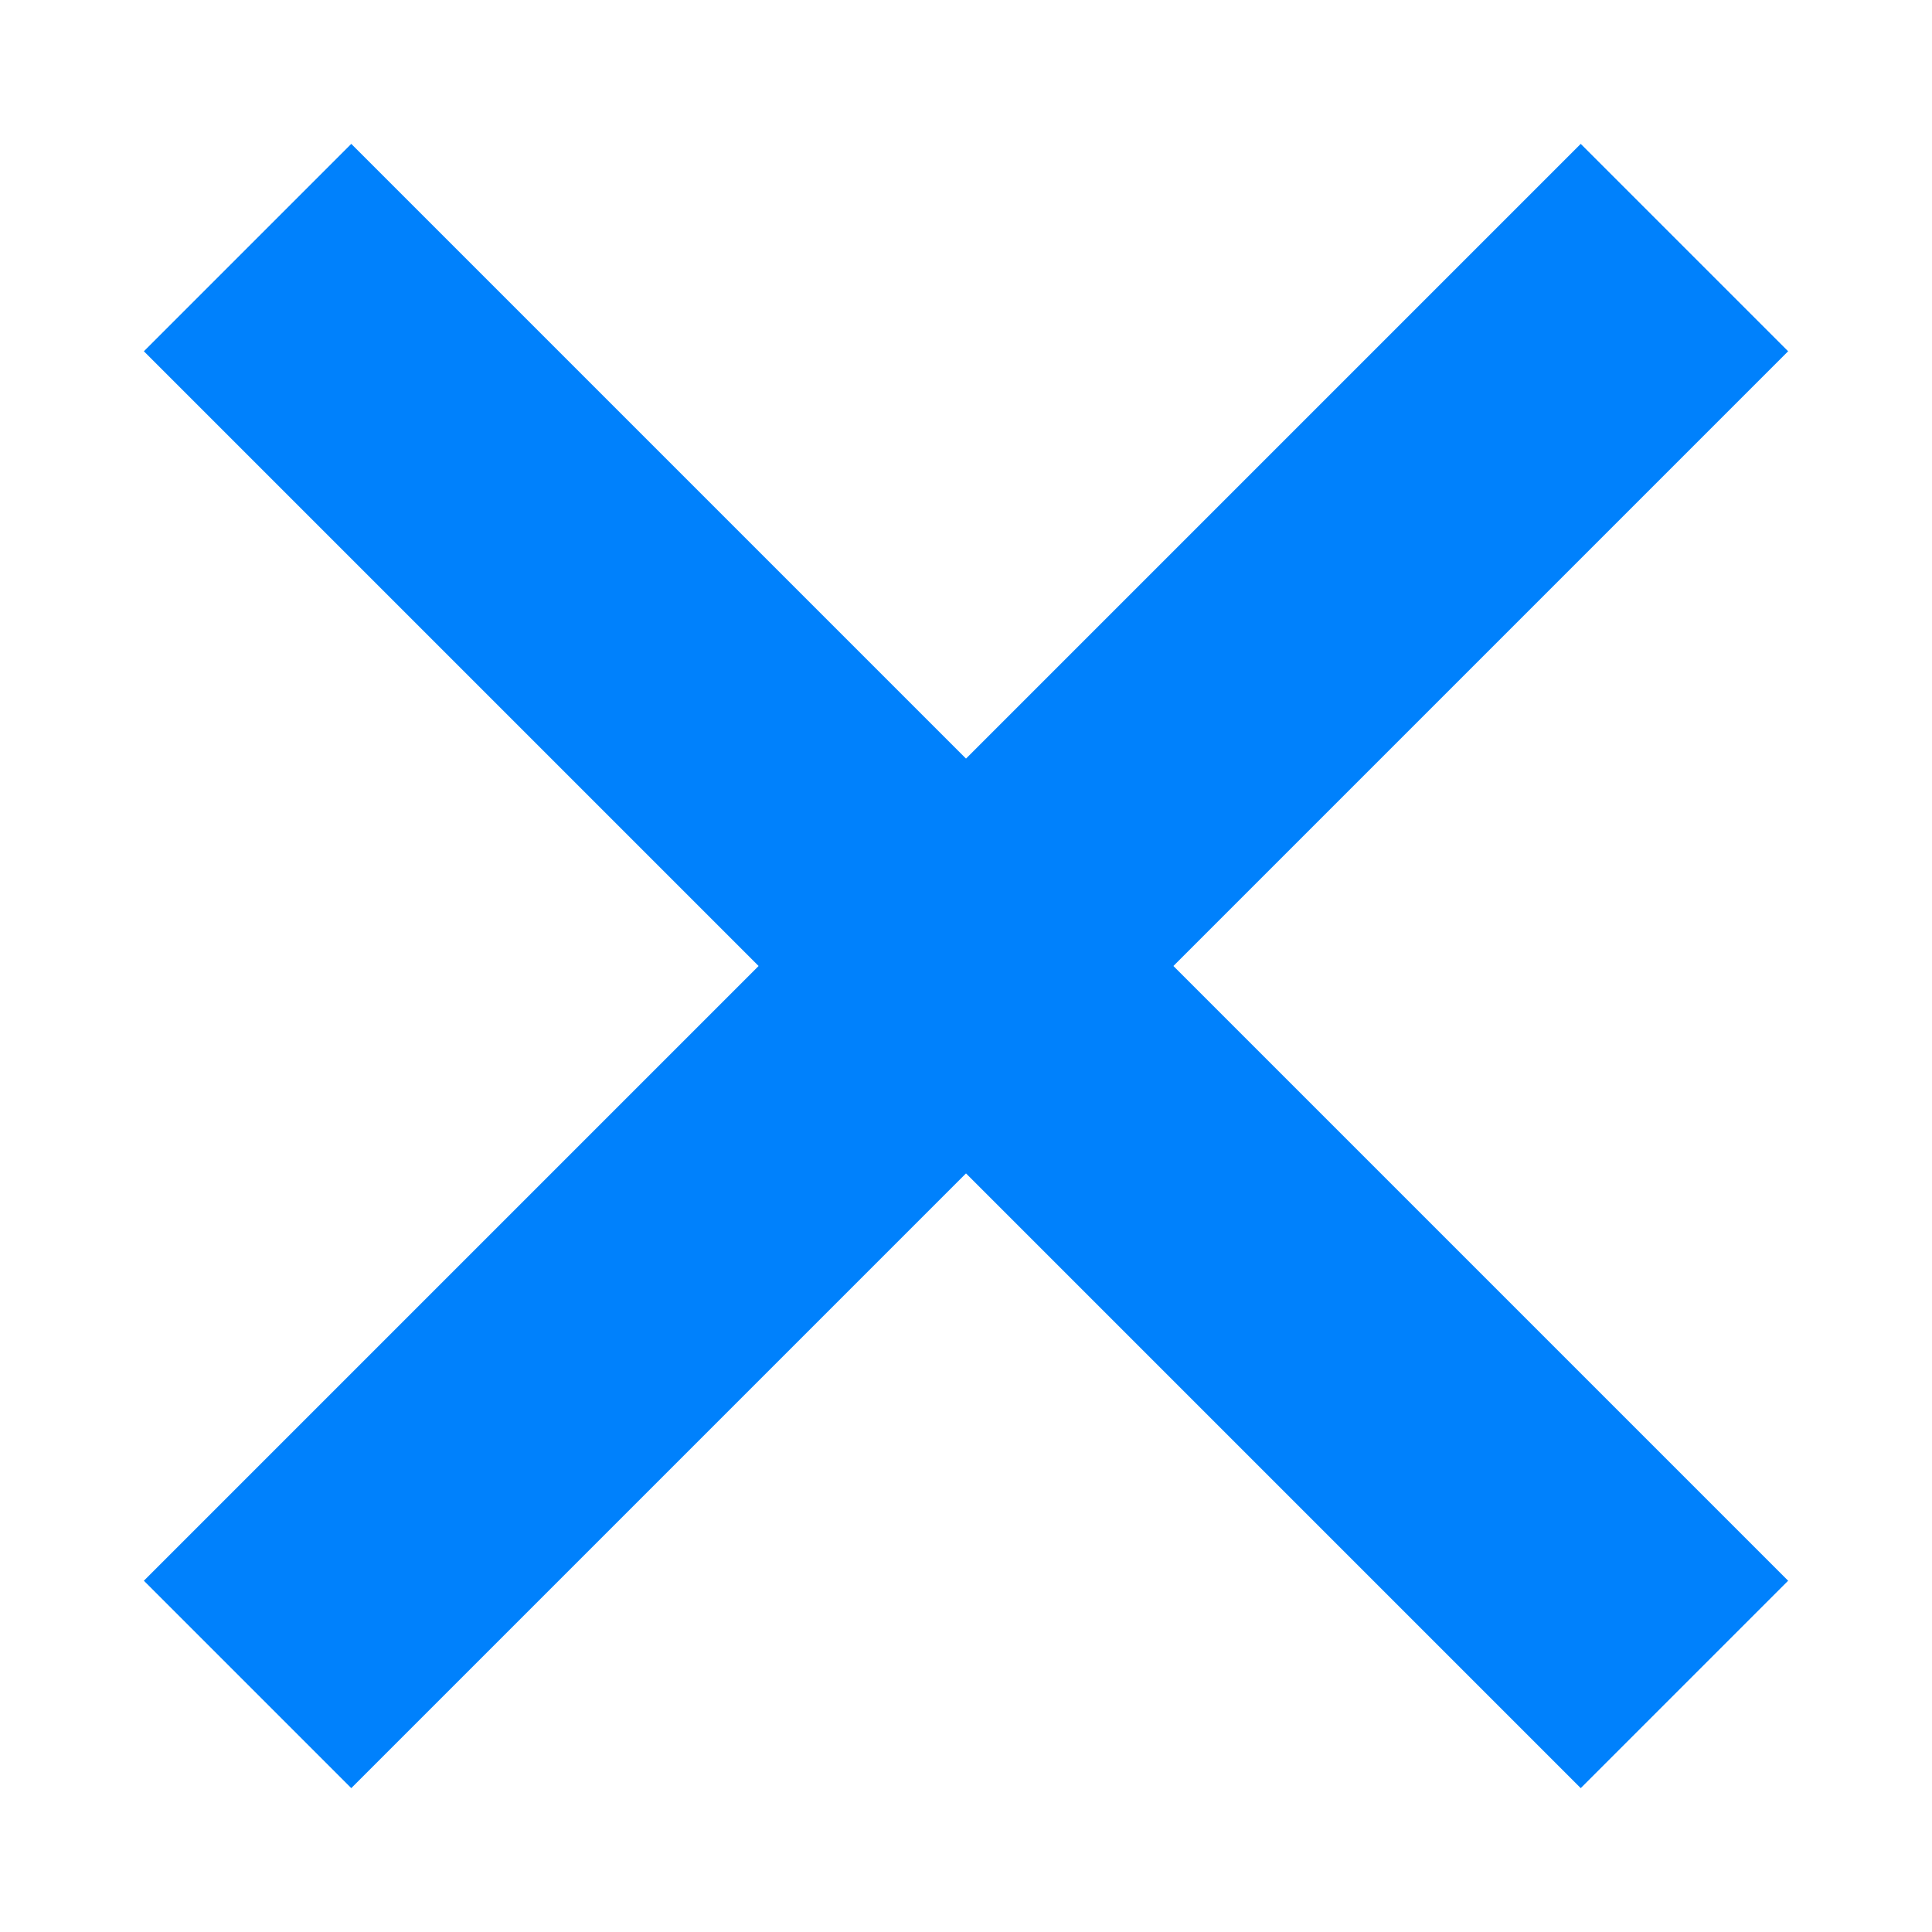<svg width="11" height="11" viewBox="0 0 11 11" fill="none" xmlns="http://www.w3.org/2000/svg">
<path d="M9 2L2 9" stroke="#0081FC" stroke-width="1.67" stroke-linecap="square" stroke-linejoin="round"/>
<path d="M9 9L2 2" stroke="#0081FC" stroke-width="1.67" stroke-linecap="square" stroke-linejoin="round"/>
</svg>
